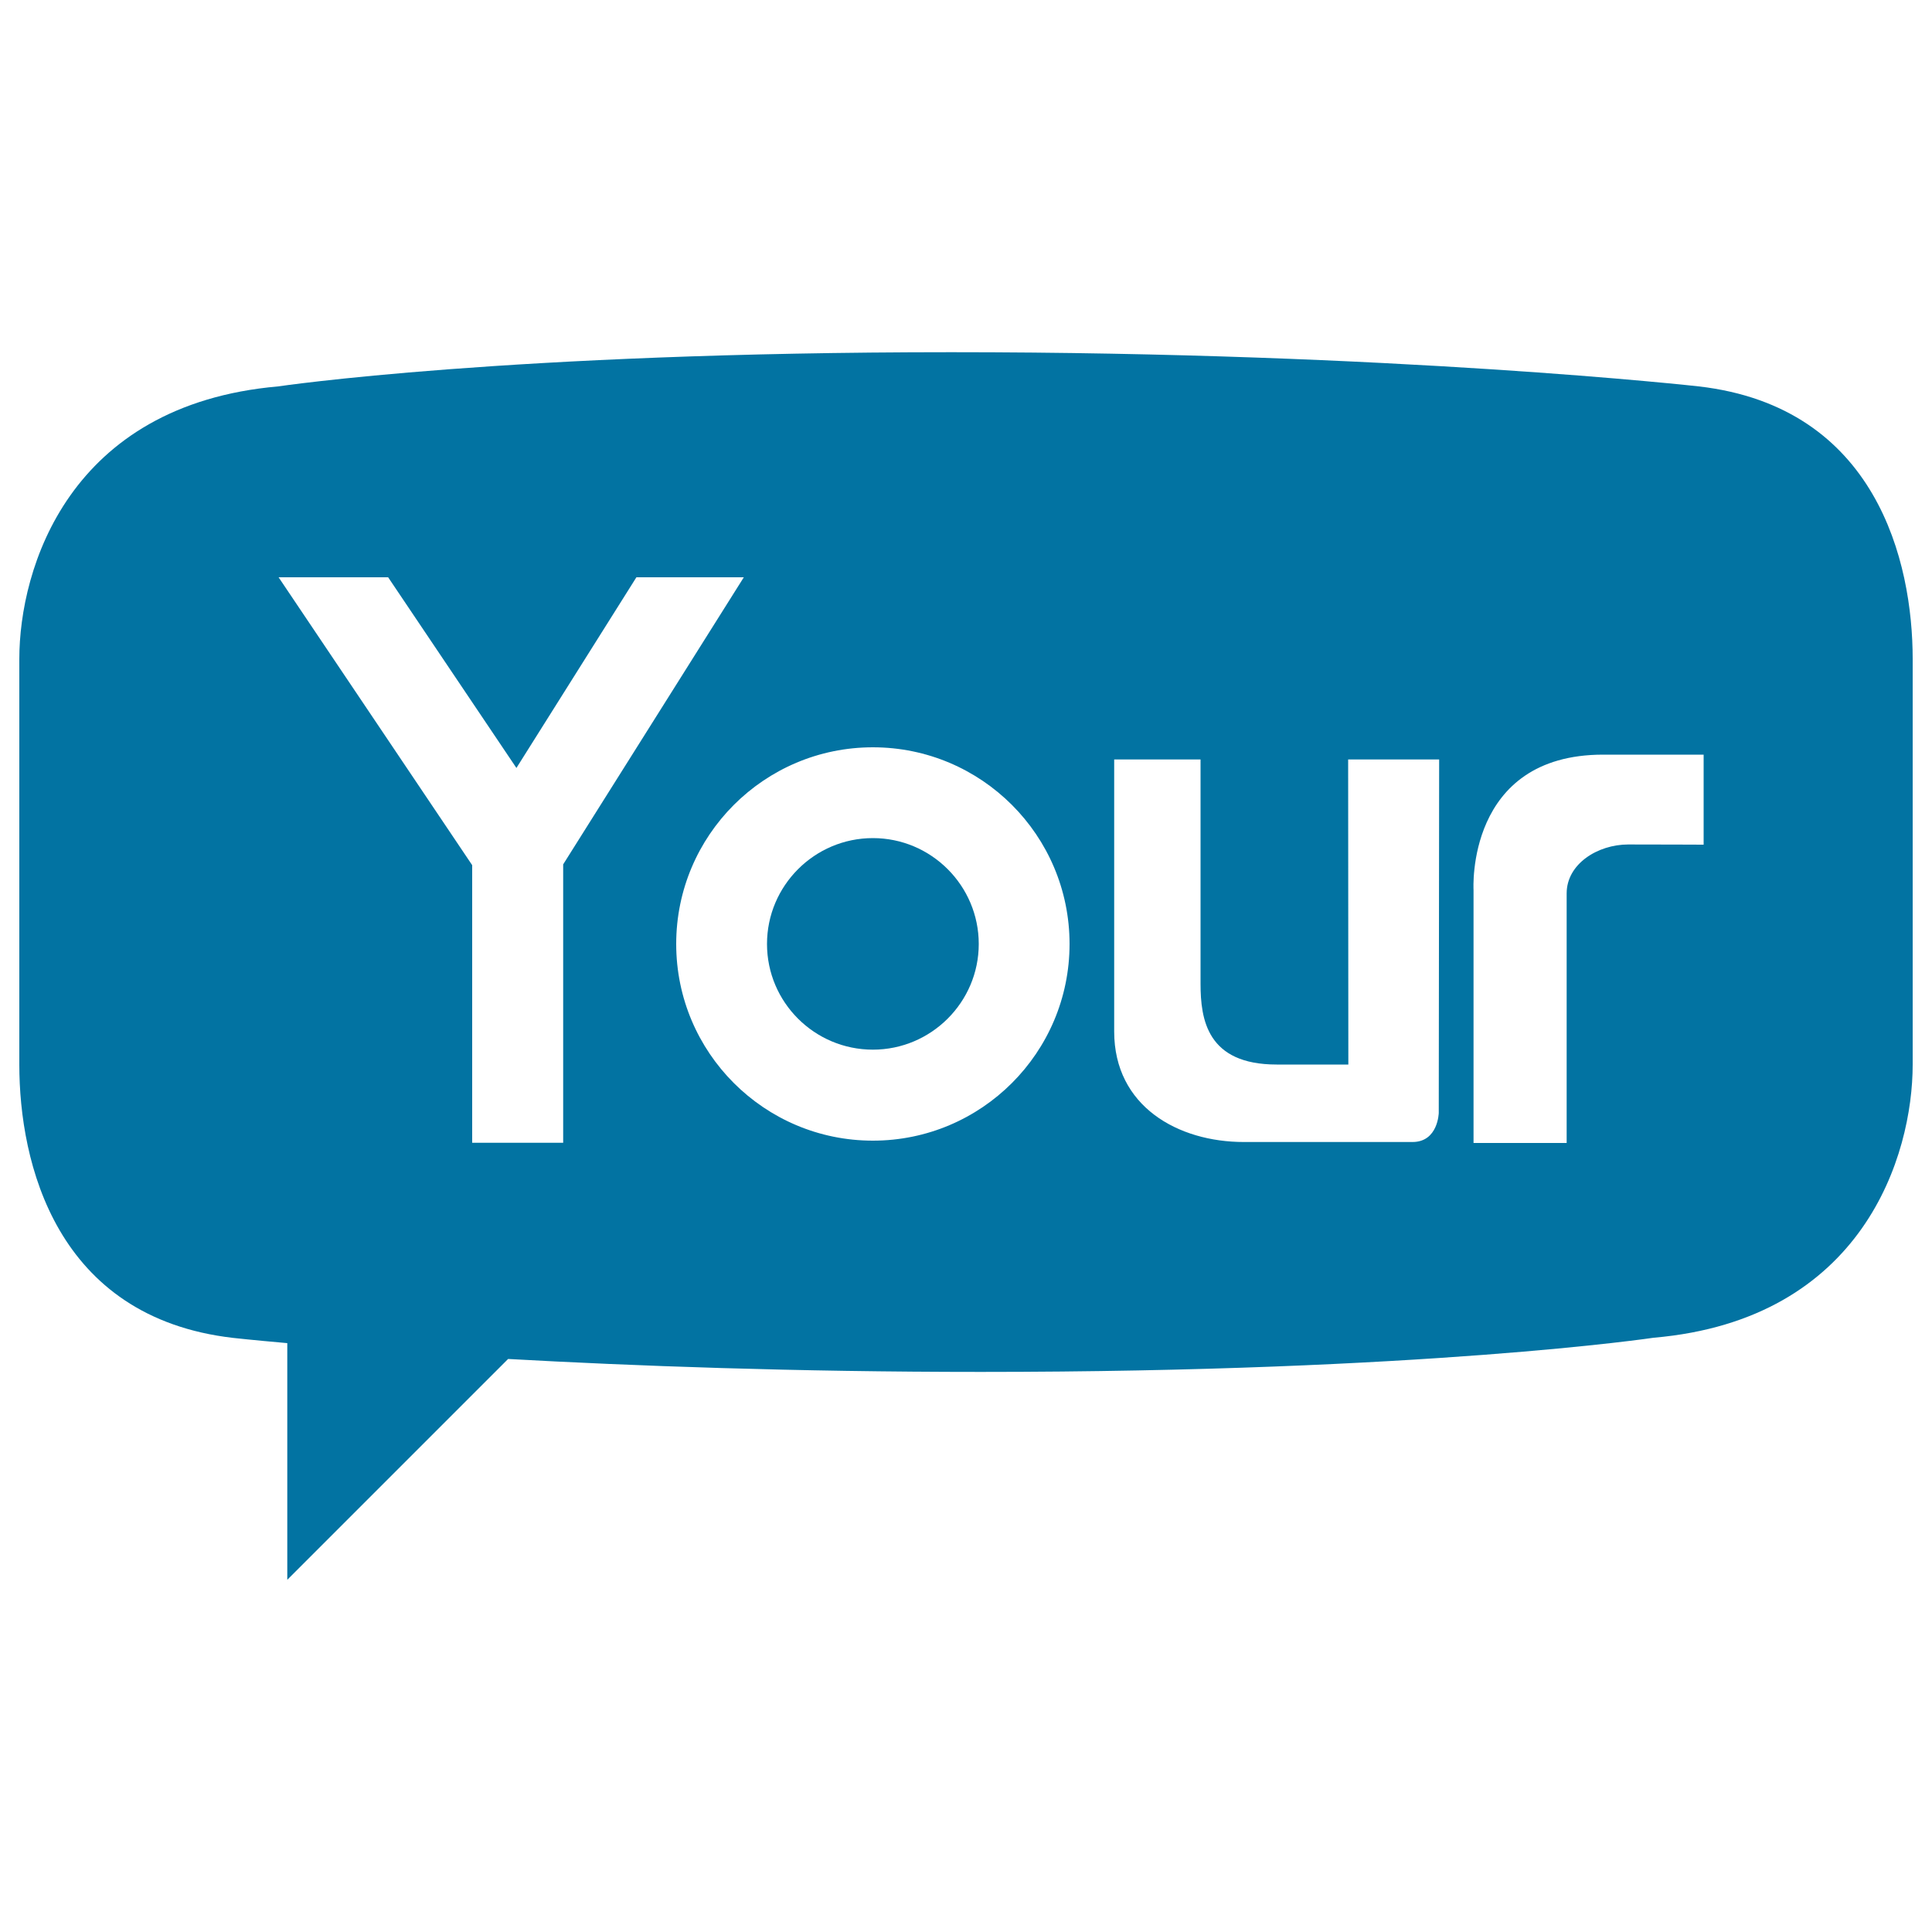 <svg xmlns="http://www.w3.org/2000/svg" viewBox="0 0 1000 1000" style="fill:#0273a2">
<title>Meetyourfriends Logotype SVG icon</title>
<g><g><path d="M879.3,200c0,0-157.2-17.7-386.9-17.7C262.6,182.3,144,200,144,200C35.5,209.5,10,294.3,10,341.1v69.1v17.6v123.3c0,50.5,18.7,130.8,110.7,141.4c0,0,9.8,1.1,28,2.7v122.5L263,703.4c64.6,3.6,148.2,6.7,244.7,6.7c229.8,0,348.3-17.7,348.3-17.7C964.5,683,990,598,990,551V427.8v-17.6v-69.1C990,290.8,971.3,210.6,879.3,200z M291.4,591.5h-47V447.8l-100.2-149h56.7l66.4,98.7l62.1-98.7h55.6l-93.5,148.6V591.5z M451.8,590.4c-56.2,0-101.8-45.6-101.8-101.8c0-56.2,45.6-101.8,101.8-101.8c56.2,0,101.8,45.6,101.8,101.8C553.6,544.8,508,590.4,451.8,590.4z M744.7,576c0,0-0.3,15.1-13.6,15.1s-87.3,0-87.3,0c-34,0-67.1-18.4-67.1-57.2V393.1h44.7v116.1c0,18.5,3.4,41.8,39.4,41.8l37.1,0l-0.1-157.9h47.1L744.7,576z M881.7,437.2c0,0-23-0.1-38.9-0.1c-15.9,0-31.9,10.1-31.9,25.3c0,16.9,0,129.2,0,129.2h-48.2v-131c0,0-4.1-70,67.1-70c33.5,0,46.2,0,50.8,0l0,0c0,0,2.8,0,0,0c0.4,0,0.9,0,1.2,0V437.2L881.7,437.2z"/><path d="M451.8,433.8c-30.2,0-54.8,24.6-54.8,54.8c0,30.2,24.6,54.7,54.8,54.7s54.8-24.6,54.8-54.7C506.6,458.4,482,433.8,451.8,433.8z"/></g></g>
</svg>